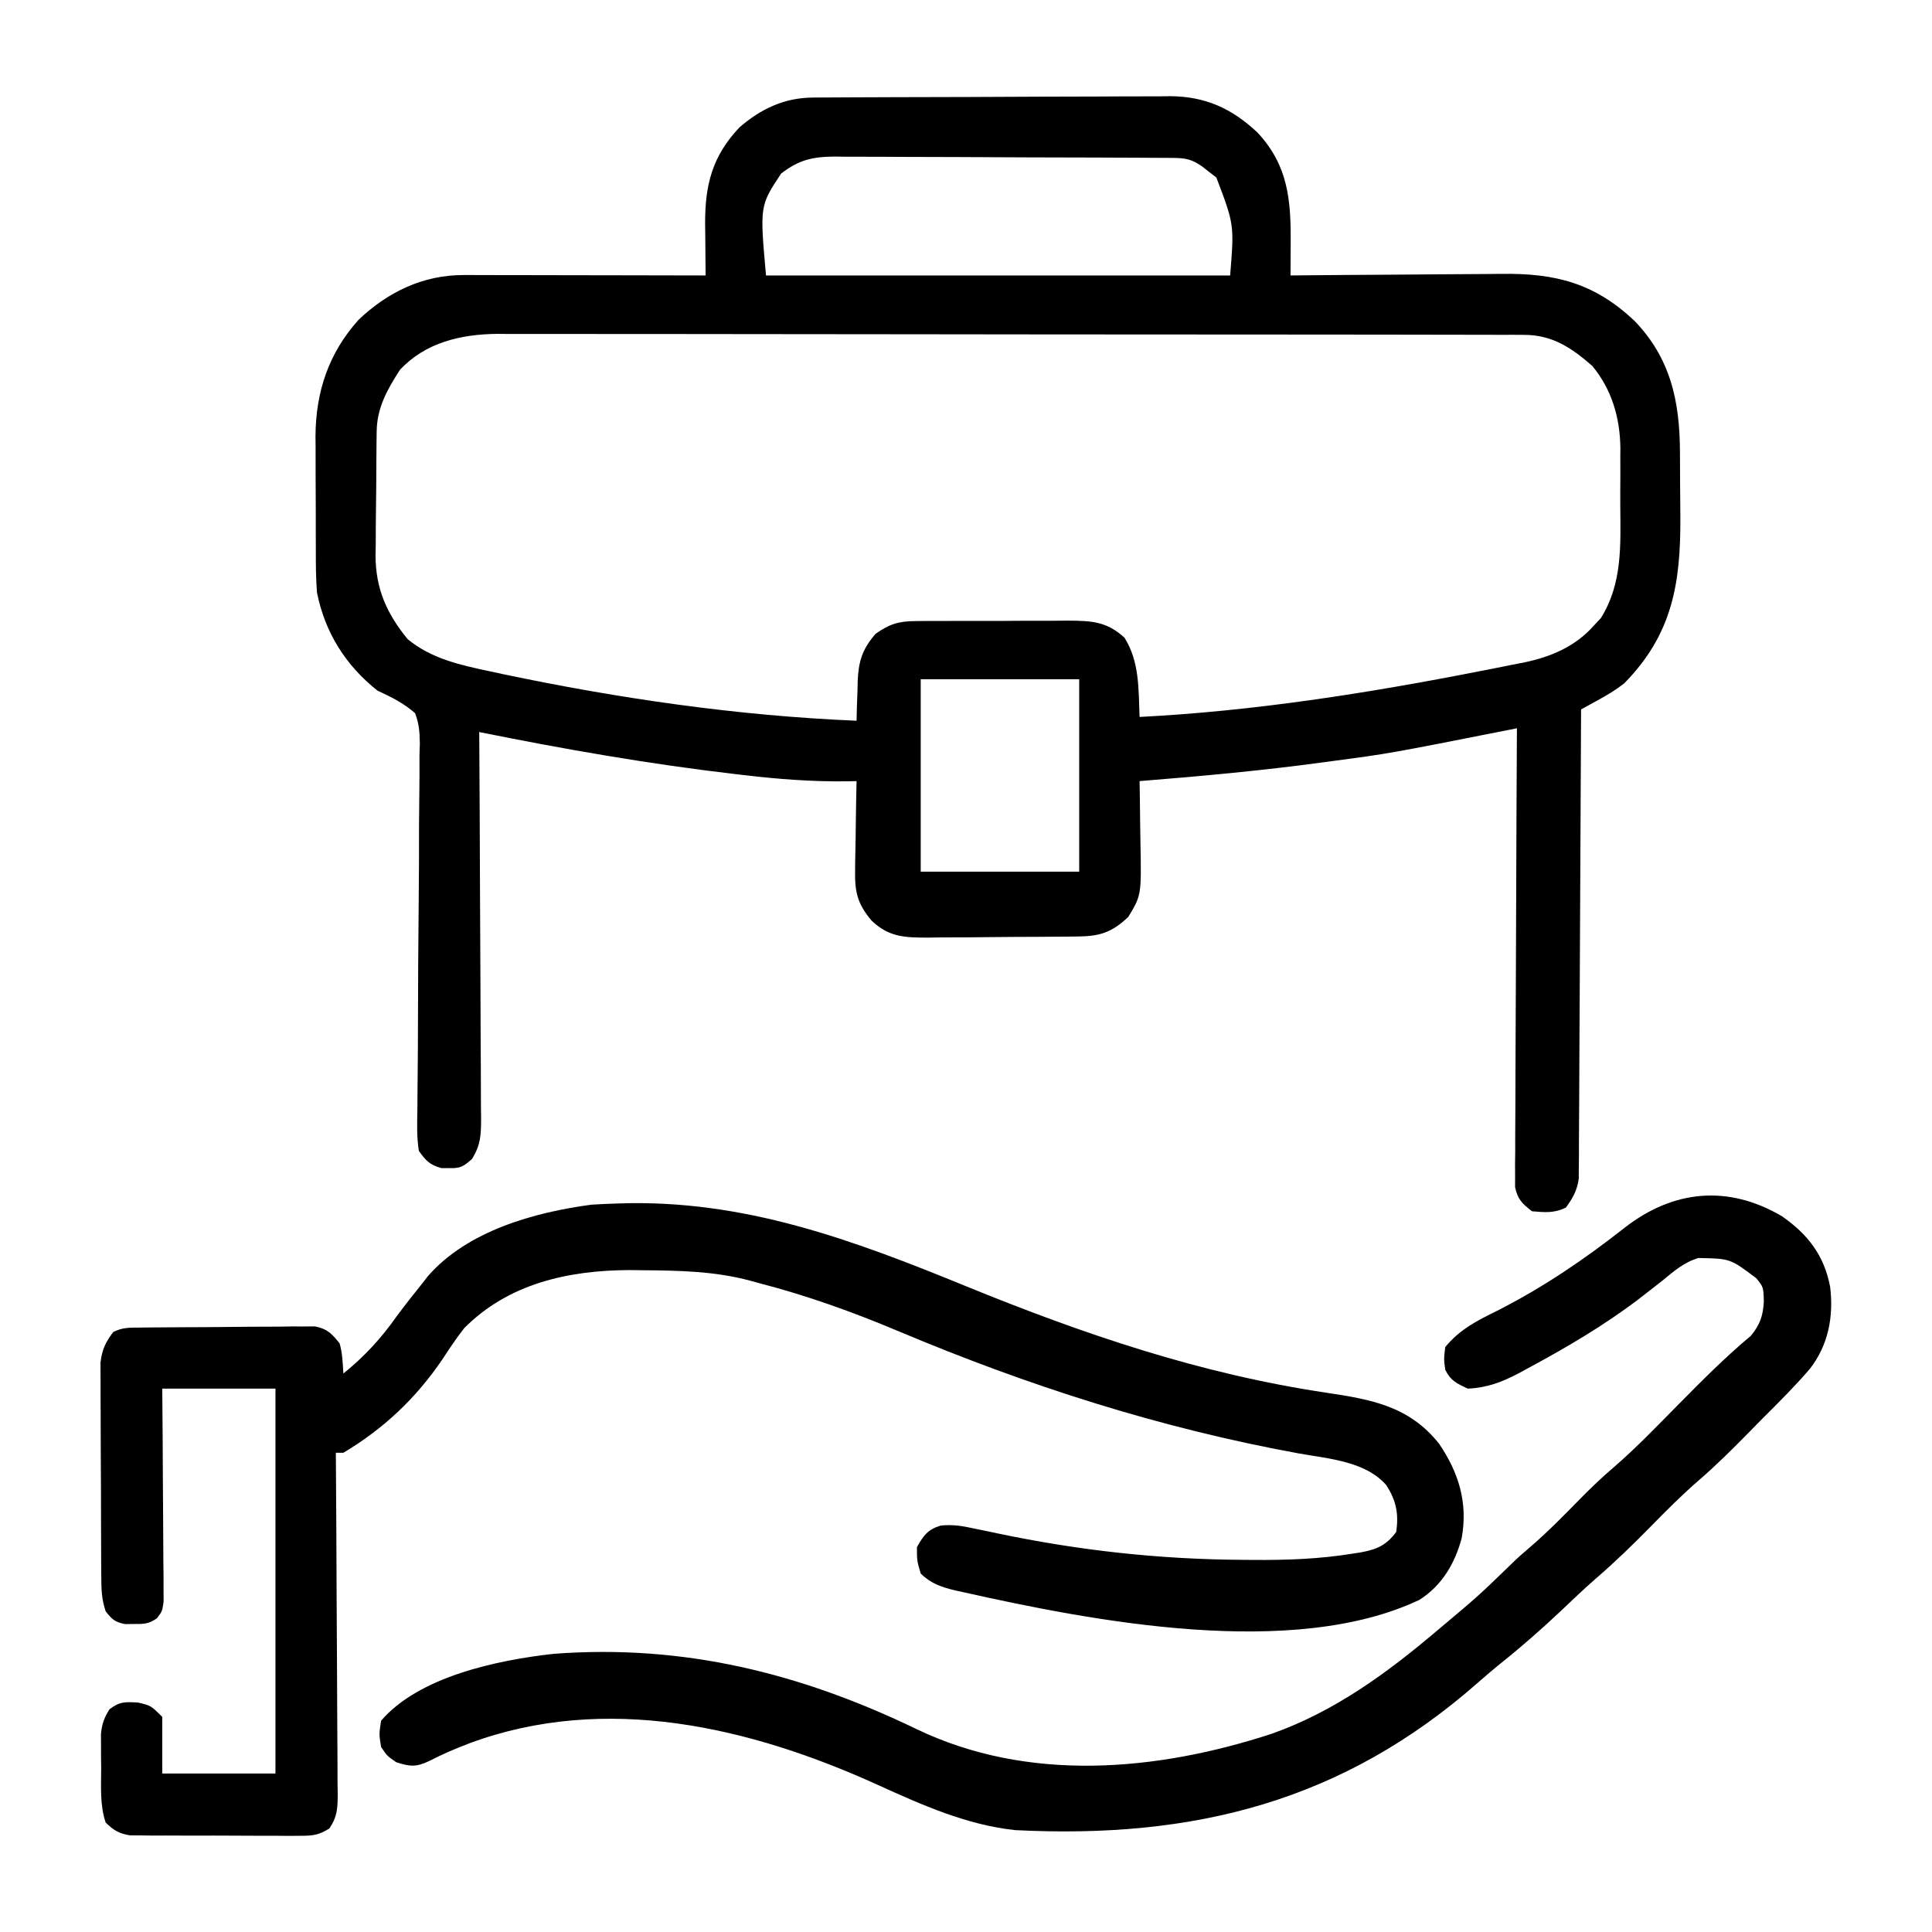 <?xml version="1.0" encoding="UTF-8"?>
<svg version="1.1" xmlns="http://www.w3.org/2000/svg" width="512" height="512">
<path d="M0 0 C1.339 -0.011 1.339 -0.011 2.705 -0.022 C3.677 -0.024 4.649 -0.027 5.651 -0.03 C7.196 -0.04 7.196 -0.04 8.771 -0.05 C12.18 -0.069 15.589 -0.081 18.998 -0.091 C20.746 -0.097 20.746 -0.097 22.53 -0.103 C28.7 -0.124 34.87 -0.139 41.04 -0.148 C47.404 -0.159 53.768 -0.193 60.132 -0.233 C65.033 -0.259 69.935 -0.268 74.836 -0.271 C77.181 -0.276 79.527 -0.288 81.872 -0.306 C85.161 -0.331 88.448 -0.33 91.737 -0.323 C92.699 -0.336 93.661 -0.348 94.652 -0.362 C103.976 -0.29 110.957 2.884 117.728 9.237 C125.865 17.924 126.642 27.048 126.56 38.499 C126.557 39.332 126.554 40.165 126.551 41.023 C126.543 43.065 126.531 45.106 126.517 47.147 C127.37 47.138 128.222 47.129 129.101 47.12 C137.177 47.04 145.252 46.979 153.328 46.94 C157.479 46.919 161.63 46.891 165.78 46.845 C169.794 46.802 173.807 46.778 177.821 46.768 C179.344 46.76 180.868 46.746 182.391 46.724 C196.781 46.527 207.037 49.189 217.611 59.112 C227.198 69.003 229.656 80.388 229.721 93.717 C229.726 94.635 229.732 95.552 229.738 96.498 C229.747 98.436 229.754 100.374 229.758 102.312 C229.767 105.242 229.798 108.171 229.83 111.1 C229.931 128.757 227.737 142.233 214.935 155.26 C212.646 157.047 210.408 158.373 207.866 159.765 C207.053 160.212 206.239 160.659 205.401 161.12 C204.78 161.459 204.158 161.798 203.517 162.147 C203.514 163.122 203.514 163.122 203.51 164.117 C203.451 179.933 203.375 195.748 203.282 211.564 C203.237 219.213 203.197 226.861 203.171 234.51 C203.148 241.176 203.115 247.843 203.069 254.51 C203.045 258.039 203.026 261.569 203.02 265.099 C203.013 269.04 202.982 272.98 202.95 276.921 C202.951 278.091 202.953 279.26 202.954 280.465 C202.935 282.079 202.935 282.079 202.916 283.724 C202.912 284.656 202.907 285.588 202.902 286.549 C202.438 289.686 201.36 291.587 199.517 294.147 C196.426 295.693 193.923 295.441 190.517 295.147 C187.932 293.152 186.681 291.954 186.025 288.718 C186.029 287.808 186.033 286.897 186.036 285.959 C186.028 284.385 186.028 284.385 186.02 282.78 C186.041 281.063 186.041 281.063 186.063 279.31 C186.063 278.1 186.062 276.89 186.062 275.644 C186.064 272.329 186.084 269.016 186.112 265.702 C186.137 262.238 186.139 258.773 186.144 255.308 C186.156 248.749 186.189 242.191 186.229 235.632 C186.274 228.164 186.296 220.696 186.316 213.228 C186.358 197.868 186.428 182.507 186.517 167.147 C185.672 167.315 184.826 167.483 183.955 167.655 C152.57 173.86 152.57 173.86 137.642 175.835 C136.921 175.933 136.199 176.032 135.455 176.133 C119.195 178.351 102.874 179.843 86.517 181.147 C86.533 181.989 86.549 182.831 86.565 183.698 C86.616 186.85 86.654 190.001 86.682 193.153 C86.697 194.512 86.718 195.87 86.744 197.229 C87.009 211.383 87.009 211.383 83.517 217.147 C79.282 221.171 76.06 222.264 70.315 222.324 C68.723 222.343 68.723 222.343 67.098 222.363 C65.951 222.37 64.805 222.378 63.623 222.385 C62.443 222.394 61.263 222.402 60.047 222.41 C57.548 222.424 55.049 222.434 52.549 222.442 C48.73 222.46 44.912 222.503 41.094 222.548 C38.666 222.558 36.238 222.566 33.81 222.573 C32.099 222.599 32.099 222.599 30.353 222.626 C24.276 222.609 20.146 222.527 15.517 218.147 C11.736 213.659 11.031 210.591 11.127 204.78 C11.132 204.1 11.138 203.421 11.144 202.721 C11.166 200.57 11.216 198.422 11.267 196.272 C11.287 194.806 11.306 193.34 11.322 191.874 C11.366 188.298 11.435 184.723 11.517 181.147 C10.282 181.175 10.282 181.175 9.022 181.204 C-0.29 181.323 -9.369 180.625 -18.608 179.522 C-19.348 179.436 -20.089 179.35 -20.852 179.261 C-43.566 176.609 -66.073 172.67 -88.483 168.147 C-88.479 168.709 -88.475 169.272 -88.471 169.851 C-88.383 183.539 -88.317 197.227 -88.275 210.915 C-88.254 217.534 -88.226 224.154 -88.181 230.773 C-88.137 237.16 -88.113 243.546 -88.103 249.933 C-88.096 252.371 -88.081 254.809 -88.06 257.247 C-88.031 260.659 -88.027 264.07 -88.028 267.482 C-88.014 268.492 -88 269.503 -87.985 270.544 C-88.011 274.949 -88.056 277.446 -90.386 281.274 C-92.648 283.295 -93.497 283.809 -96.483 283.71 C-97.143 283.711 -97.803 283.712 -98.483 283.714 C-101.612 282.827 -102.563 281.828 -104.483 279.147 C-105.063 275.481 -104.942 271.843 -104.87 268.14 C-104.864 267.017 -104.858 265.895 -104.852 264.739 C-104.838 262.301 -104.816 259.863 -104.785 257.425 C-104.74 253.567 -104.725 249.709 -104.719 245.851 C-104.698 234.88 -104.64 223.91 -104.521 212.941 C-104.448 206.231 -104.429 199.524 -104.437 192.814 C-104.431 190.256 -104.406 187.699 -104.362 185.142 C-104.302 181.564 -104.304 177.991 -104.319 174.413 C-104.286 173.356 -104.253 172.3 -104.219 171.211 C-104.27 168.206 -104.404 165.956 -105.483 163.147 C-108.534 160.452 -111.82 158.862 -115.483 157.147 C-123.926 150.43 -129.367 141.767 -131.483 131.147 C-131.778 127.39 -131.787 123.645 -131.783 119.878 C-131.788 118.801 -131.792 117.725 -131.796 116.616 C-131.802 114.346 -131.803 112.076 -131.798 109.806 C-131.795 106.356 -131.819 102.907 -131.844 99.458 C-131.846 97.244 -131.847 95.029 -131.846 92.815 C-131.855 91.795 -131.864 90.775 -131.874 89.724 C-131.799 77.991 -128.399 67.733 -120.479 58.917 C-112.727 51.526 -103.355 47.015 -92.624 47.034 C-91.931 47.033 -91.239 47.033 -90.525 47.033 C-88.236 47.034 -85.947 47.042 -83.658 47.05 C-82.071 47.051 -80.483 47.053 -78.896 47.054 C-74.718 47.058 -70.541 47.067 -66.364 47.079 C-62.101 47.089 -57.837 47.093 -53.574 47.098 C-45.21 47.109 -36.847 47.126 -28.483 47.147 C-28.491 46.514 -28.499 45.881 -28.507 45.229 C-28.54 42.334 -28.56 39.44 -28.58 36.546 C-28.593 35.55 -28.606 34.554 -28.62 33.528 C-28.673 23.208 -26.74 15.487 -19.483 7.87 C-13.75 2.932 -7.578 0.042 0 0 Z M-8.483 20.147 C-14.136 28.698 -14.136 28.698 -12.483 47.147 C28.107 47.147 68.697 47.147 110.517 47.147 C111.609 33.676 111.609 33.676 106.861 21.186 C106.253 20.72 105.644 20.253 105.017 19.772 C104.409 19.29 103.801 18.808 103.174 18.311 C100.45 16.397 98.773 16.019 95.49 16 C94.647 15.993 93.805 15.986 92.937 15.978 C92.011 15.976 91.084 15.973 90.13 15.97 C89.156 15.964 88.182 15.957 87.178 15.95 C83.943 15.93 80.709 15.919 77.474 15.909 C76.371 15.905 75.267 15.901 74.13 15.897 C68.286 15.876 62.443 15.861 56.599 15.852 C50.564 15.841 44.53 15.807 38.495 15.767 C33.855 15.741 29.214 15.732 24.574 15.729 C22.35 15.724 20.125 15.712 17.901 15.694 C14.784 15.669 11.669 15.67 8.552 15.677 C7.636 15.664 6.72 15.652 5.776 15.638 C-0.159 15.686 -3.731 16.483 -8.483 20.147 Z M-109.483 72.147 C-112.849 77.349 -115.579 82.179 -115.66 88.476 C-115.672 89.347 -115.685 90.219 -115.698 91.117 C-115.706 92.058 -115.713 92.998 -115.721 93.967 C-115.729 94.941 -115.737 95.914 -115.745 96.917 C-115.759 98.979 -115.77 101.042 -115.778 103.105 C-115.795 106.239 -115.839 109.373 -115.883 112.507 C-115.893 114.514 -115.902 116.522 -115.908 118.53 C-115.926 119.458 -115.943 120.387 -115.961 121.343 C-115.932 130.194 -113.006 136.747 -107.436 143.542 C-101.146 148.712 -93.598 150.363 -85.795 152.022 C-84.638 152.273 -83.481 152.523 -82.289 152.781 C-51.443 159.267 -19.989 163.842 11.517 165.147 C11.543 163.99 11.569 162.832 11.596 161.639 C11.652 160.1 11.709 158.561 11.767 157.022 C11.782 156.262 11.796 155.501 11.81 154.717 C12.037 149.461 12.973 146.266 16.517 142.147 C20.132 139.567 22.618 138.768 27.039 138.743 C28.12 138.73 29.201 138.718 30.316 138.705 C31.474 138.708 32.632 138.711 33.826 138.714 C35.025 138.708 36.225 138.703 37.461 138.698 C39.995 138.691 42.529 138.693 45.064 138.701 C48.937 138.71 52.81 138.681 56.683 138.649 C59.148 138.648 61.612 138.648 64.076 138.651 C65.232 138.64 66.389 138.629 67.58 138.617 C73.834 138.671 77.825 138.83 82.517 143.147 C86.532 149.515 86.222 156.794 86.517 164.147 C116.833 162.59 146.883 157.865 176.642 152.022 C177.493 151.858 178.343 151.695 179.22 151.526 C181.637 151.056 184.05 150.57 186.463 150.077 C187.163 149.942 187.863 149.806 188.585 149.667 C195.613 148.183 201.982 145.462 206.83 140.022 C207.783 138.997 207.783 138.997 208.756 137.952 C214.5 128.807 213.984 118.657 213.909 108.225 C213.892 105.587 213.908 102.951 213.928 100.313 C213.926 98.611 213.922 96.908 213.916 95.206 C213.925 94.043 213.925 94.043 213.934 92.857 C213.833 84.835 211.666 77.409 206.517 71.147 C201.051 66.359 195.934 62.902 188.466 62.89 C187.467 62.883 186.467 62.877 185.438 62.87 C184.347 62.873 183.256 62.877 182.132 62.88 C180.968 62.875 179.804 62.871 178.604 62.866 C175.376 62.856 172.147 62.854 168.919 62.856 C165.436 62.857 161.952 62.846 158.469 62.836 C151.644 62.82 144.82 62.814 137.996 62.813 C132.446 62.812 126.897 62.808 121.347 62.802 C105.606 62.784 89.865 62.775 74.123 62.776 C73.275 62.776 72.426 62.776 71.552 62.777 C70.702 62.777 69.853 62.777 68.978 62.777 C55.218 62.778 41.459 62.759 27.699 62.73 C13.564 62.702 -0.572 62.688 -14.708 62.689 C-22.641 62.69 -30.573 62.685 -38.506 62.663 C-45.263 62.645 -52.02 62.641 -58.776 62.654 C-62.221 62.661 -65.665 62.661 -69.109 62.643 C-72.852 62.628 -76.593 62.637 -80.336 62.653 C-81.413 62.642 -82.49 62.632 -83.6 62.622 C-93.284 62.709 -102.701 64.881 -109.483 72.147 Z M28.517 154.147 C28.517 170.977 28.517 187.807 28.517 205.147 C42.377 205.147 56.237 205.147 70.517 205.147 C70.517 188.317 70.517 171.487 70.517 154.147 C56.657 154.147 42.797 154.147 28.517 154.147 Z " fill="#000000" transform="translate(215.483,25.853)"/>
<path d="M0 0 C33.065 -1.119 61.911 9.643 92.12 22.004 C123.127 34.658 154.077 45.185 187.331 50.141 C199.365 51.963 209.349 53.66 217.335 63.688 C222.563 71.397 224.987 79.358 223.331 88.641 C221.557 95.373 218.083 101.28 212.116 105.055 C178.561 120.952 125.586 110.723 91.206 103.016 C90.521 102.866 89.835 102.716 89.129 102.561 C85.466 101.686 82.662 100.752 79.956 98.078 C78.956 94.703 78.956 94.703 78.956 91.078 C80.692 88.007 81.799 86.439 85.207 85.376 C88.505 85.019 91.068 85.492 94.312 86.188 C96.183 86.576 96.183 86.576 98.093 86.972 C98.752 87.112 99.411 87.252 100.09 87.396 C121.891 91.98 143.232 94.334 165.519 94.453 C166.359 94.461 167.2 94.469 168.067 94.477 C176.95 94.542 185.64 94.238 194.421 92.805 C195.123 92.697 195.826 92.589 196.549 92.478 C200.841 91.685 203.331 90.61 205.956 87.078 C206.679 82.291 205.979 78.73 203.309 74.629 C197.776 68.287 187.925 67.656 180.113 66.244 C143.409 59.554 108.386 48.318 74.052 33.858 C61.901 28.75 49.738 24.375 36.956 21.078 C36.282 20.892 35.608 20.706 34.913 20.514 C25.46 17.951 16.07 17.786 6.331 17.703 C5.128 17.689 3.924 17.675 2.684 17.66 C-13.512 17.748 -29.322 21.24 -41.044 33.078 C-43.144 35.747 -44.997 38.551 -46.856 41.391 C-53.874 51.685 -62.293 59.648 -73.044 66.078 C-73.704 66.078 -74.364 66.078 -75.044 66.078 C-75.035 67.284 -75.026 68.491 -75.017 69.734 C-74.936 81.093 -74.876 92.453 -74.837 103.813 C-74.816 109.653 -74.787 115.493 -74.742 121.333 C-74.699 126.968 -74.675 132.602 -74.664 138.237 C-74.657 140.388 -74.643 142.54 -74.621 144.691 C-74.592 147.701 -74.588 150.71 -74.59 153.72 C-74.568 155.059 -74.568 155.059 -74.546 156.425 C-74.572 160.239 -74.595 162.404 -76.744 165.632 C-79.496 167.362 -81.061 167.579 -84.3 167.58 C-85.348 167.589 -86.396 167.599 -87.475 167.608 C-88.601 167.597 -89.727 167.586 -90.888 167.574 C-92.63 167.576 -92.63 167.576 -94.407 167.579 C-96.861 167.577 -99.316 167.565 -101.77 167.545 C-105.53 167.516 -109.288 167.524 -113.048 167.537 C-115.432 167.531 -117.816 167.522 -120.2 167.512 C-121.326 167.515 -122.452 167.518 -123.613 167.521 C-124.661 167.508 -125.708 167.495 -126.788 167.482 C-127.709 167.477 -128.629 167.471 -129.578 167.466 C-132.534 167.001 -133.896 166.137 -136.044 164.078 C-137.617 159.358 -137.228 154.583 -137.231 149.641 C-137.244 148.591 -137.256 147.541 -137.269 146.459 C-137.27 145.448 -137.272 144.436 -137.274 143.395 C-137.279 142.471 -137.283 141.547 -137.287 140.596 C-137.03 137.934 -136.451 136.335 -135.044 134.078 C-132.348 131.981 -130.951 132.083 -127.481 132.266 C-124.044 133.078 -124.044 133.078 -121.044 136.078 C-121.044 141.028 -121.044 145.978 -121.044 151.078 C-111.144 151.078 -101.244 151.078 -91.044 151.078 C-91.044 117.418 -91.044 83.758 -91.044 49.078 C-100.944 49.078 -110.844 49.078 -121.044 49.078 C-121.009 53.302 -120.974 57.527 -120.938 61.879 C-120.919 65.246 -120.903 68.613 -120.889 71.98 C-120.873 75.535 -120.852 79.089 -120.818 82.644 C-120.779 86.723 -120.764 90.801 -120.751 94.879 C-120.735 96.154 -120.72 97.429 -120.704 98.743 C-120.704 99.924 -120.704 101.105 -120.703 102.322 C-120.697 103.363 -120.69 104.404 -120.683 105.477 C-121.044 108.078 -121.044 108.078 -122.43 109.913 C-124.556 111.448 -125.94 111.479 -128.544 111.453 C-129.704 111.465 -129.704 111.465 -130.888 111.477 C-133.555 110.984 -134.406 110.206 -136.044 108.078 C-137.151 104.758 -137.184 102.256 -137.205 98.758 C-137.215 97.453 -137.224 96.148 -137.234 94.804 C-137.239 93.377 -137.243 91.95 -137.247 90.523 C-137.253 89.06 -137.259 87.596 -137.264 86.133 C-137.275 83.065 -137.281 79.997 -137.284 76.928 C-137.29 73.002 -137.314 69.076 -137.342 65.149 C-137.361 62.126 -137.366 59.103 -137.368 56.08 C-137.371 54.632 -137.379 53.185 -137.392 51.738 C-137.409 49.711 -137.405 47.684 -137.4 45.657 C-137.404 44.504 -137.408 43.352 -137.411 42.165 C-137.001 38.721 -136.103 36.842 -134.044 34.078 C-131.522 32.817 -129.747 32.931 -126.923 32.901 C-125.855 32.888 -124.787 32.875 -123.687 32.862 C-122.528 32.855 -121.37 32.847 -120.177 32.84 C-118.397 32.828 -118.397 32.828 -116.582 32.815 C-114.069 32.802 -111.555 32.791 -109.042 32.783 C-105.192 32.766 -101.343 32.722 -97.493 32.678 C-95.054 32.668 -92.616 32.659 -90.177 32.652 C-89.022 32.635 -87.868 32.617 -86.679 32.599 C-85.605 32.602 -84.53 32.605 -83.423 32.608 C-82.479 32.602 -81.535 32.596 -80.562 32.59 C-77.293 33.224 -76.109 34.525 -74.044 37.078 C-73.273 39.788 -73.233 42.241 -73.044 45.078 C-67.479 40.558 -63.177 35.91 -59.044 30.078 C-56.775 27.023 -54.441 24.033 -52.044 21.078 C-51.581 20.481 -51.118 19.884 -50.642 19.27 C-40.207 7.285 -22.467 2.348 -7.294 0.328 C-4.863 0.166 -2.434 0.093 0 0 Z " fill="#000000" transform="translate(164.044,318.922)"/>
<path d="M0 0 C6.83 4.77 11.139 10.354 12.711 18.645 C13.678 26.467 12.266 34.066 7.357 40.389 C3.376 45.034 -0.954 49.333 -5.289 53.645 C-6.466 54.843 -7.642 56.044 -8.816 57.246 C-13.14 61.644 -17.465 65.962 -22.141 69.988 C-26.575 73.831 -30.679 77.96 -34.789 82.145 C-39.498 86.94 -44.255 91.572 -49.351 95.956 C-52.521 98.718 -55.55 101.628 -58.602 104.52 C-63.746 109.357 -68.978 113.98 -74.504 118.383 C-76.538 120.035 -78.517 121.705 -80.48 123.438 C-116.309 155.034 -155.834 165.059 -203.289 162.645 C-216.1 161.272 -227.973 155.982 -239.594 150.691 C-273.429 135.298 -311.82 126.249 -347.914 139.645 C-351.559 141.037 -355.085 142.539 -358.555 144.336 C-362.019 145.994 -363.665 145.826 -367.289 144.645 C-369.664 143.02 -369.664 143.02 -371.289 140.645 C-371.852 137.207 -371.852 137.207 -371.289 133.645 C-361.225 121.918 -340.347 117.56 -325.547 115.926 C-291.183 113.322 -260.152 121.031 -229.352 135.895 C-199.825 150.068 -165.835 147.102 -135.277 137.113 C-118.622 131.228 -104.655 120.99 -91.289 109.645 C-90.435 108.926 -90.435 108.926 -89.564 108.193 C-80.417 100.498 -80.417 100.498 -71.832 92.191 C-70.2 90.556 -68.49 89.075 -66.727 87.582 C-62.092 83.598 -57.837 79.247 -53.564 74.883 C-50.682 71.957 -47.763 69.156 -44.637 66.492 C-38.684 61.354 -33.249 55.673 -27.727 50.082 C-21.427 43.705 -15.181 37.391 -8.289 31.645 C-5.842 28.645 -5.076 26.375 -4.852 22.582 C-4.963 18.733 -4.963 18.733 -6.852 16.395 C-13.757 11.182 -13.757 11.182 -22.179 11.031 C-25.989 12.138 -28.709 14.525 -31.727 17.02 C-33.132 18.123 -34.541 19.222 -35.953 20.316 C-36.67 20.874 -37.387 21.431 -38.126 22.006 C-47.31 28.964 -57.279 34.82 -67.414 40.27 C-68.196 40.696 -68.977 41.122 -69.782 41.561 C-74.282 43.916 -78.12 45.405 -83.289 45.645 C-86.237 44.299 -87.832 43.559 -89.289 40.645 C-89.664 37.832 -89.664 37.832 -89.289 34.645 C-85.401 29.893 -80.803 27.608 -75.414 24.957 C-63.271 18.766 -52.422 11.41 -41.729 2.992 C-28.849 -7.024 -14.28 -8.456 0 0 Z " fill="#000000" transform="translate(472.289,322.355)"/>
</svg>
